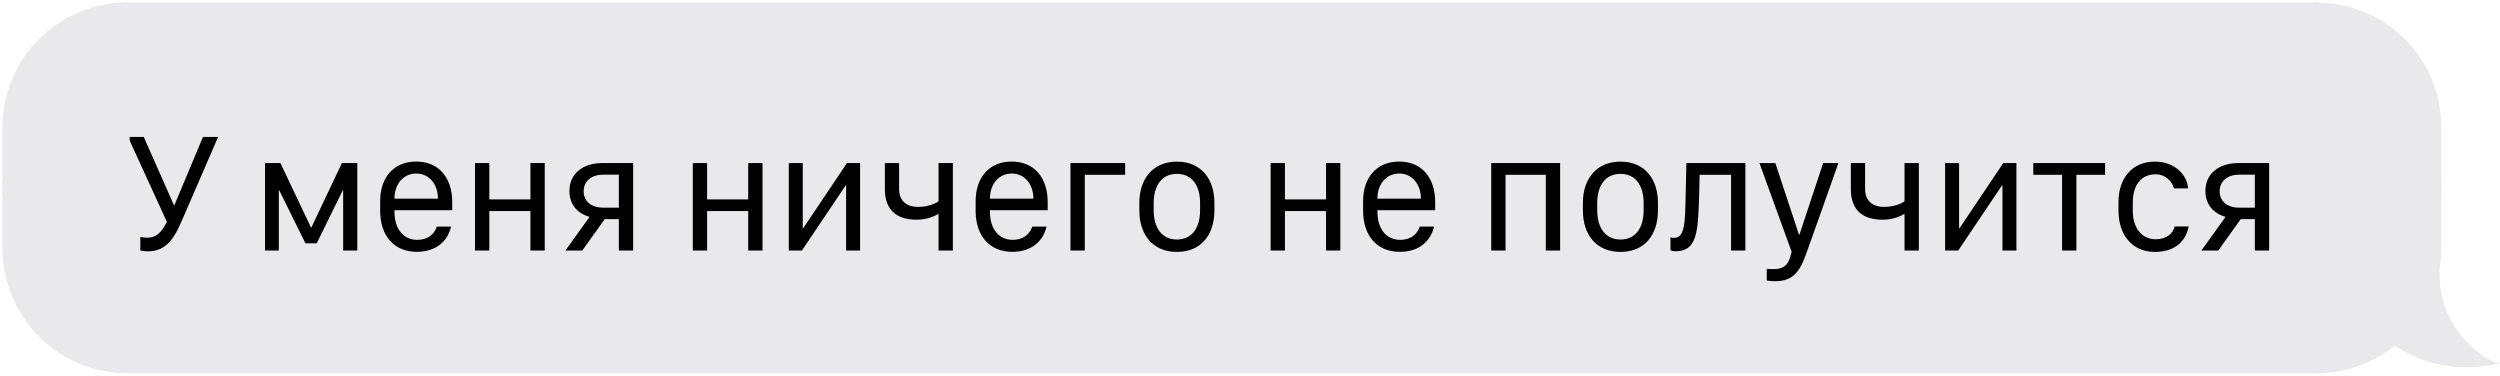 <?xml version="1.0" encoding="UTF-8"?> <svg xmlns="http://www.w3.org/2000/svg" width="499" height="75" viewBox="0 0 499 75" fill="none"> <path d="M1 25.387C1 11.919 11.919 1 25.387 1V1V36.298H1V25.387Z" fill="#E9E9EB" stroke="#E9E9EB"></path> <rect x="1" y="36.298" width="24.387" height="2.405" fill="#E9E9EB" stroke="#E9E9EB"></rect> <path d="M1 49.613C1 63.081 11.919 74 25.387 74V74V38.702H1V49.613Z" fill="#E9E9EB" stroke="#E9E9EB"></path> <rect x="25.387" y="1" width="437" height="73" fill="#E9E9EB"></rect> <path d="M40.518 27.329L34.804 40.965H34.721L28.692 27.329H25.553L33.31 44.287C32.147 46.595 31.051 47.442 29.44 47.442C28.892 47.442 28.311 47.376 28.012 47.293V50C28.261 50.083 28.875 50.166 29.49 50.166C32.529 50.166 34.373 48.505 36.183 44.303L43.54 27.329H40.518ZM55.657 37.992H55.74L60.971 48.572H63.213L68.412 37.992H68.495V50H71.318V32.545H68.246L62.151 45.4H62.067L55.972 32.545H52.9V50H55.657V37.992ZM83.206 50.266C87.059 50.266 89.368 48.123 90.032 45.233H87.192C86.627 46.861 85.299 47.874 83.272 47.874C80.432 47.874 78.738 45.599 78.738 42.277V41.962H90.265V40.334C90.265 35.534 87.64 32.246 83.073 32.246C78.489 32.246 75.882 35.534 75.882 40.135V42.094C75.882 47.06 78.655 50.266 83.206 50.266ZM78.738 39.653V39.603C78.738 36.846 80.432 34.637 83.09 34.637C85.697 34.637 87.408 36.83 87.408 39.603V39.653H78.738ZM105.872 50H108.729V32.545H105.872V39.802H97.668V32.545H94.811V50H97.668V42.128H105.872V50ZM120.368 41.447C118.026 41.447 116.498 40.184 116.498 38.175C116.498 36.198 118.026 34.87 120.351 34.87H123.523V41.447H120.368ZM123.523 50H126.38V32.545H120.285C116.232 32.545 113.658 34.737 113.658 38.125C113.658 40.733 115.153 42.559 117.677 43.29L112.861 50H116.232L120.7 43.739H123.523V50ZM149.341 50H152.198V32.545H149.341V39.802H141.137V32.545H138.28V50H141.137V42.128H149.341V50ZM168.885 50H171.676V32.545H169.052L160.316 45.566H160.232V32.545H157.442V50H160.066L168.802 36.996H168.885V50ZM190.19 50V32.545H187.333V40.184C187.317 40.201 185.839 41.297 183.248 41.297C180.74 41.297 179.461 39.902 179.461 37.71V32.545H176.621V37.776C176.621 41.43 178.481 43.855 182.965 43.855C185.49 43.855 187.134 42.792 187.184 42.742H187.333V50H190.19ZM202.061 50.266C205.914 50.266 208.223 48.123 208.887 45.233H206.047C205.482 46.861 204.154 47.874 202.128 47.874C199.288 47.874 197.593 45.599 197.593 42.277V41.962H209.12V40.334C209.12 35.534 206.496 32.246 201.928 32.246C197.344 32.246 194.737 35.534 194.737 40.135V42.094C194.737 47.06 197.51 50.266 202.061 50.266ZM197.593 39.653V39.603C197.593 36.846 199.288 34.637 201.945 34.637C204.552 34.637 206.263 36.83 206.263 39.603V39.653H197.593ZM224.578 34.886V32.545H213.666V50H216.523V34.886H224.578ZM234.921 32.262C230.038 32.262 227.414 35.8 227.414 40.467V42.028C227.414 46.761 230.022 50.282 234.921 50.282C239.821 50.282 242.395 46.761 242.395 42.028V40.467C242.395 35.8 239.804 32.262 234.921 32.262ZM234.921 34.704C237.911 34.704 239.538 36.996 239.538 40.566V41.928C239.538 45.499 237.911 47.808 234.921 47.808C231.915 47.808 230.271 45.483 230.271 41.928V40.566C230.271 36.996 231.915 34.704 234.921 34.704ZM264.676 50H267.532V32.545H264.676V39.802H256.471V32.545H253.614V50H256.471V42.128H264.676V50ZM279.403 50.266C283.256 50.266 285.565 48.123 286.229 45.233H283.389C282.825 46.861 281.496 47.874 279.47 47.874C276.63 47.874 274.936 45.599 274.936 42.277V41.962H286.462V40.334C286.462 35.534 283.838 32.246 279.27 32.246C274.686 32.246 272.079 35.534 272.079 40.135V42.094C272.079 47.06 274.852 50.266 279.403 50.266ZM274.936 39.653V39.603C274.936 36.846 276.63 34.637 279.287 34.637C281.894 34.637 283.605 36.83 283.605 39.603V39.653H274.936ZM308.543 50H311.4V32.545H297.648V50H300.505V34.886H308.543V50ZM323.453 32.262C318.57 32.262 315.946 35.8 315.946 40.467V42.028C315.946 46.761 318.554 50.282 323.453 50.282C328.353 50.282 330.927 46.761 330.927 42.028V40.467C330.927 35.8 328.336 32.262 323.453 32.262ZM323.453 34.704C326.443 34.704 328.07 36.996 328.07 40.566V41.928C328.07 45.499 326.443 47.808 323.453 47.808C320.447 47.808 318.803 45.483 318.803 41.928V40.566C318.803 36.996 320.447 34.704 323.453 34.704ZM336.454 39.055C336.338 44.337 336.338 47.475 334.162 47.475C333.763 47.475 333.431 47.359 333.431 47.359V49.967C333.431 49.967 333.813 50.15 334.461 50.15C338.696 50.15 338.945 46.396 339.144 39.055L339.244 34.886H345.522V50H348.379V32.545H336.603L336.454 39.055ZM366.943 32.545H363.903L359.17 46.828H359.07L354.354 32.545H351.181L357.609 50.249L357.343 51.196C356.845 53.039 355.898 53.72 353.905 53.72C353.473 53.72 352.925 53.687 352.643 53.654V55.979C353.125 56.079 353.723 56.129 354.254 56.129C357.194 56.129 358.904 54.999 360.266 51.295L360.715 50.083C360.731 50.066 366.777 33.109 366.943 32.545ZM382.999 50V32.545H380.143V40.184C380.126 40.201 378.648 41.297 376.057 41.297C373.549 41.297 372.27 39.902 372.27 37.71V32.545H369.43V37.776C369.43 41.43 371.29 43.855 375.775 43.855C378.299 43.855 379.943 42.792 379.993 42.742H380.143V50H382.999ZM399.687 50H402.477V32.545H399.853L391.117 45.566H391.034V32.545H388.243V50H390.868L399.604 36.996H399.687V50ZM420.177 34.886V32.545H405.844V34.886H411.591V50H414.448V34.886H420.177ZM422.847 42.061C422.847 46.712 425.455 50.282 430.089 50.282C434.091 50.282 436.284 48.19 436.865 45.2H434.058C433.743 46.595 432.464 47.758 430.288 47.758C427.498 47.758 425.704 45.499 425.704 42.078V40.45C425.704 36.929 427.382 34.787 430.271 34.787C432.165 34.787 433.543 36.132 433.925 37.61H436.732C436.583 34.936 434.125 32.262 430.089 32.262C425.538 32.262 422.847 35.634 422.847 40.334V42.061ZM446.909 41.447C444.567 41.447 443.039 40.184 443.039 38.175C443.039 36.198 444.567 34.87 446.892 34.87H450.065V41.447H446.909ZM450.065 50H452.921V32.545H446.826C442.774 32.545 440.199 34.737 440.199 38.125C440.199 40.733 441.694 42.559 444.218 43.29L439.402 50H442.774L447.241 43.739H450.065V50Z" fill="black"></path> <rect x="25.387" y="1" width="437" height="73" stroke="#E9E9EB"></rect> <path d="M486.775 25.387C486.775 11.919 475.856 1 462.387 1V1V36.298H486.775V25.387Z" fill="#E9E9EB" stroke="#E9E9EB"></path> <rect width="24.387" height="2.405" transform="matrix(-1 0 0 1 486.775 36.298)" fill="#E9E9EB" stroke="#E9E9EB"></rect> <path fill-rule="evenodd" clip-rule="evenodd" d="M486.332 54.262C486.623 52.757 486.775 51.203 486.775 49.613V38.702H462.387V74C468.293 74 473.708 71.901 477.928 68.408C482.138 71.213 488.888 73.878 497.043 72.395C494.797 71.433 486.133 65.657 486.454 54.105C486.415 54.158 486.374 54.211 486.332 54.262Z" fill="#E9E9EB"></path> <path d="M486.332 54.262L486.718 54.58L485.841 54.167L486.332 54.262ZM486.775 38.702V38.202H487.275V38.702H486.775ZM462.387 38.702H461.887V38.202H462.387V38.702ZM462.387 74V74.5H461.887V74H462.387ZM477.928 68.408L477.609 68.023L477.896 67.786L478.205 67.992L477.928 68.408ZM497.043 72.395L497.24 71.936L498.767 72.59L497.133 72.888L497.043 72.395ZM486.454 54.105L486.05 53.811L486.999 52.506L486.954 54.119L486.454 54.105ZM487.275 49.613C487.275 51.234 487.12 52.821 486.823 54.357L485.841 54.167C486.126 52.693 486.275 51.17 486.275 49.613H487.275ZM487.275 38.702V49.613H486.275V38.702H487.275ZM462.387 38.202H486.775V39.202H462.387V38.202ZM461.887 74V38.702H462.887V74H461.887ZM478.247 68.793C473.941 72.358 468.414 74.5 462.387 74.5V73.5C468.172 73.5 473.476 71.444 477.609 68.023L478.247 68.793ZM497.133 72.888C488.818 74.399 481.938 71.68 477.651 68.824L478.205 67.992C482.337 70.745 488.958 73.357 496.954 71.904L497.133 72.888ZM486.954 54.119C486.797 59.757 488.83 63.976 491.176 66.909C493.532 69.854 496.194 71.487 497.24 71.936L496.846 72.855C495.647 72.341 492.853 70.605 490.395 67.534C487.928 64.45 485.79 60.005 485.954 54.091L486.954 54.119ZM485.947 53.944C485.982 53.9 486.017 53.856 486.05 53.811L486.858 54.399C486.813 54.461 486.766 54.522 486.718 54.58L485.947 53.944Z" fill="#E9E9EB"></path> </svg> 